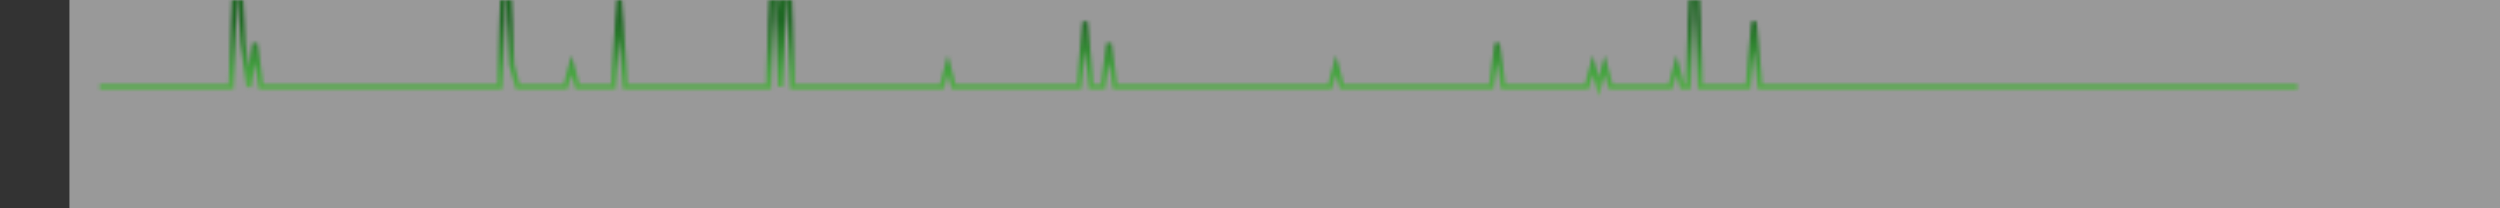 <?xml version="1.0" standalone="no"?>
<!DOCTYPE svg PUBLIC "-//W3C//DTD SVG 1.1//EN" 
  "http://www.w3.org/Graphics/SVG/1.1/DTD/svg11.dtd">
<svg xmlns="http://www.w3.org/2000/svg" viewBox="0 0 720 60">
  <rect x="0" y="0" width="720" height="60" fill="#333333" stroke="none"/>
  <defs>
    <linearGradient id="gradient_sadanorabox" x1="0" x2="0" y1="1" y2="0">
      <stop offset="10%" stop-color="#d6e685"></stop>
      <stop offset="33%" stop-color="#8cc665"></stop>
      <stop offset="66%" stop-color="#44a340"></stop>
      <stop offset="90%" stop-color="#1e6823"></stop></linearGradient>
    <mask id="sparkline_sadanorabox" x="0" y="0" width="720" height="50">
      <polyline transform="translate(7, 25) scale(1,-1)" points=
"1.72,0 3.44,0 5.16,0 6.88,0 8.6,0 10.32,0 12.04,0 13.76,0 15.48,0 17.2,0 18.92,0 20.64,0 22.36,0 24.08,0 25.8,0 27.52,0 29.24,0 30.96,0 32.68,0 34.4,0 36.12,0 37.84,0 39.56,0 41.28,43.75 43,12.5 44.72,0 46.44,12.5 48.16,0 49.88,0 51.6,0 53.32,0 55.04,0 56.76,0 58.48,0 60.2,0 61.92,0 63.64,0 65.36,0 67.08,0 68.8,0 70.52,0 72.24,0 73.96,0 75.68,0 77.4,0 79.12,0 80.84,0 82.56,0 84.28,0 86,0 87.72,0 89.44,0 91.16,0 92.88,0 94.6,0 96.32,0 98.04,0 99.76,0 101.48,0 103.2,0 104.92,0 106.64,0 108.36,0 110.08,0 111.8,0 113.52,0 115.24,0 116.96,0 118.68,50 120.4,6.25 122.12,0 123.84,0 125.56,0 127.28,0 129,0 130.72,0 132.44,0 134.16,0 135.88,0 137.6,6.25 139.32,0 141.04,0 142.76,0 144.48,0 146.2,0 147.92,0 149.64,0 151.36,25 153.08,0 154.8,0 156.52,0 158.24,0 159.96,0 161.68,0 163.4,0 165.12,0 166.84,0 168.56,0 170.28,0 172,0 173.72,0 175.44,0 177.16,0 178.88,0 180.6,0 182.32,0 184.04,0 185.76,0 187.48,0 189.2,0 190.92,0 192.64,0 194.36,0 196.08,50 197.8,0 199.52,50 201.24,0 202.96,0 204.68,0 206.4,0 208.12,0 209.84,0 211.56,0 213.28,0 215,0 216.72,0 218.44,0 220.16,0 221.88,0 223.6,0 225.32,0 227.04,0 228.76,0 230.48,0 232.2,0 233.92,0 235.64,0 237.36,0 239.08,0 240.8,0 242.52,0 244.24,0 245.96,6.25 247.68,0 249.4,0 251.12,0 252.84,0 254.56,0 256.28,0 258,0 259.72,0 261.44,0 263.16,0 264.88,0 266.6,0 268.32,0 270.04,0 271.76,0 273.48,0 275.2,0 276.92,0 278.64,0 280.36,0 282.08,0 283.8,0 285.52,18.75 287.24,0 288.96,0 290.68,0 292.4,12.5 294.12,0 295.84,0 297.56,0 299.28,0 301,0 302.72,0 304.44,0 306.16,0 307.88,0 309.6,0 311.32,0 313.04,0 314.76,0 316.48,0 318.2,0 319.92,0 321.64,0 323.36,0 325.08,0 326.8,0 328.52,0 330.24,0 331.96,0 333.68,0 335.4,0 337.12,0 338.84,0 340.56,0 342.28,0 344,0 345.72,0 347.44,0 349.16,0 350.88,0 352.6,0 354.32,0 356.04,0 357.76,6.25 359.48,0 361.2,0 362.92,0 364.64,0 366.36,0 368.08,0 369.8,0 371.52,0 373.24,0 374.96,0 376.68,0 378.4,0 380.12,0 381.84,0 383.56,0 385.28,0 387,0 388.72,0 390.44,0 392.16,0 393.88,0 395.6,0 397.32,0 399.04,0 400.76,0 402.48,0 404.2,12.5 405.92,0 407.64,0 409.36,0 411.08,0 412.8,0 414.52,0 416.24,0 417.96,0 419.68,0 421.4,0 423.12,0 424.84,0 426.56,0 428.28,0 430,0 431.72,6.25 433.44,0 435.16,6.25 436.88,0 438.6,0 440.32,0 442.04,0 443.76,0 445.48,0 447.2,0 448.92,0 450.64,0 452.36,0 454.08,0 455.8,6.25 457.52,0 459.24,0 460.96,50 462.68,0 464.4,0 466.12,0 467.84,0 469.56,0 471.28,0 473,0 474.72,0 476.44,0 478.16,18.75 479.88,0 481.6,0 483.32,0 485.04,0 486.76,0 488.48,0 490.2,0 491.92,0 493.64,0 495.36,0 497.08,0 498.8,0 500.52,0 502.24,0 503.96,0 505.68,0 507.4,0 509.12,0 510.84,0 512.56,0 514.28,0 516,0 517.72,0 519.44,0 521.16,0 522.88,0 524.6,0 526.32,0 528.04,0 529.76,0 531.48,0 533.2,0 534.92,0 536.64,0 538.36,0 540.08,0 541.8,0 543.52,0 545.24,0 546.96,0 548.68,0 550.4,0 552.12,0 553.84,0 555.56,0 557.28,0 559,0 560.72,0 562.44,0 564.16,0 565.88,0 567.6,0 569.32,0 571.04,0 572.76,0 574.48,0 576.2,0 577.92,0 579.64,0 581.36,0 583.08,0 584.8,0 586.52,0 588.24,0 589.96,0 591.68,0 593.4,0 595.12,0 596.84,0 598.56,0 600.28,0 602,0 603.72,0 605.44,0 607.16,0 608.88,0 610.6,0 612.32,0 614.04,0 615.76,0 617.48,0 619.2,0 620.92,0 622.64,0 624.36,0 626.08,0 627.8,0 629.52,0 631.24,0 632.96,0 634.68,0 "
fill="transparent" stroke="#8cc665" stroke-width="1.5"></polyline>
    </mask>
  </defs>
  <g transform="translate(20, 30)">
    
    <rect x="0" y="-30" width="720" height="60" fill="white" fill-opacity="0.5"></rect>
    <rect x="0" y="-30" width="720" height="60" style="stroke: none; fill: url(#gradient_sadanorabox); mask: url(#sparkline_sadanorabox)"></rect>
  </g>
</svg>